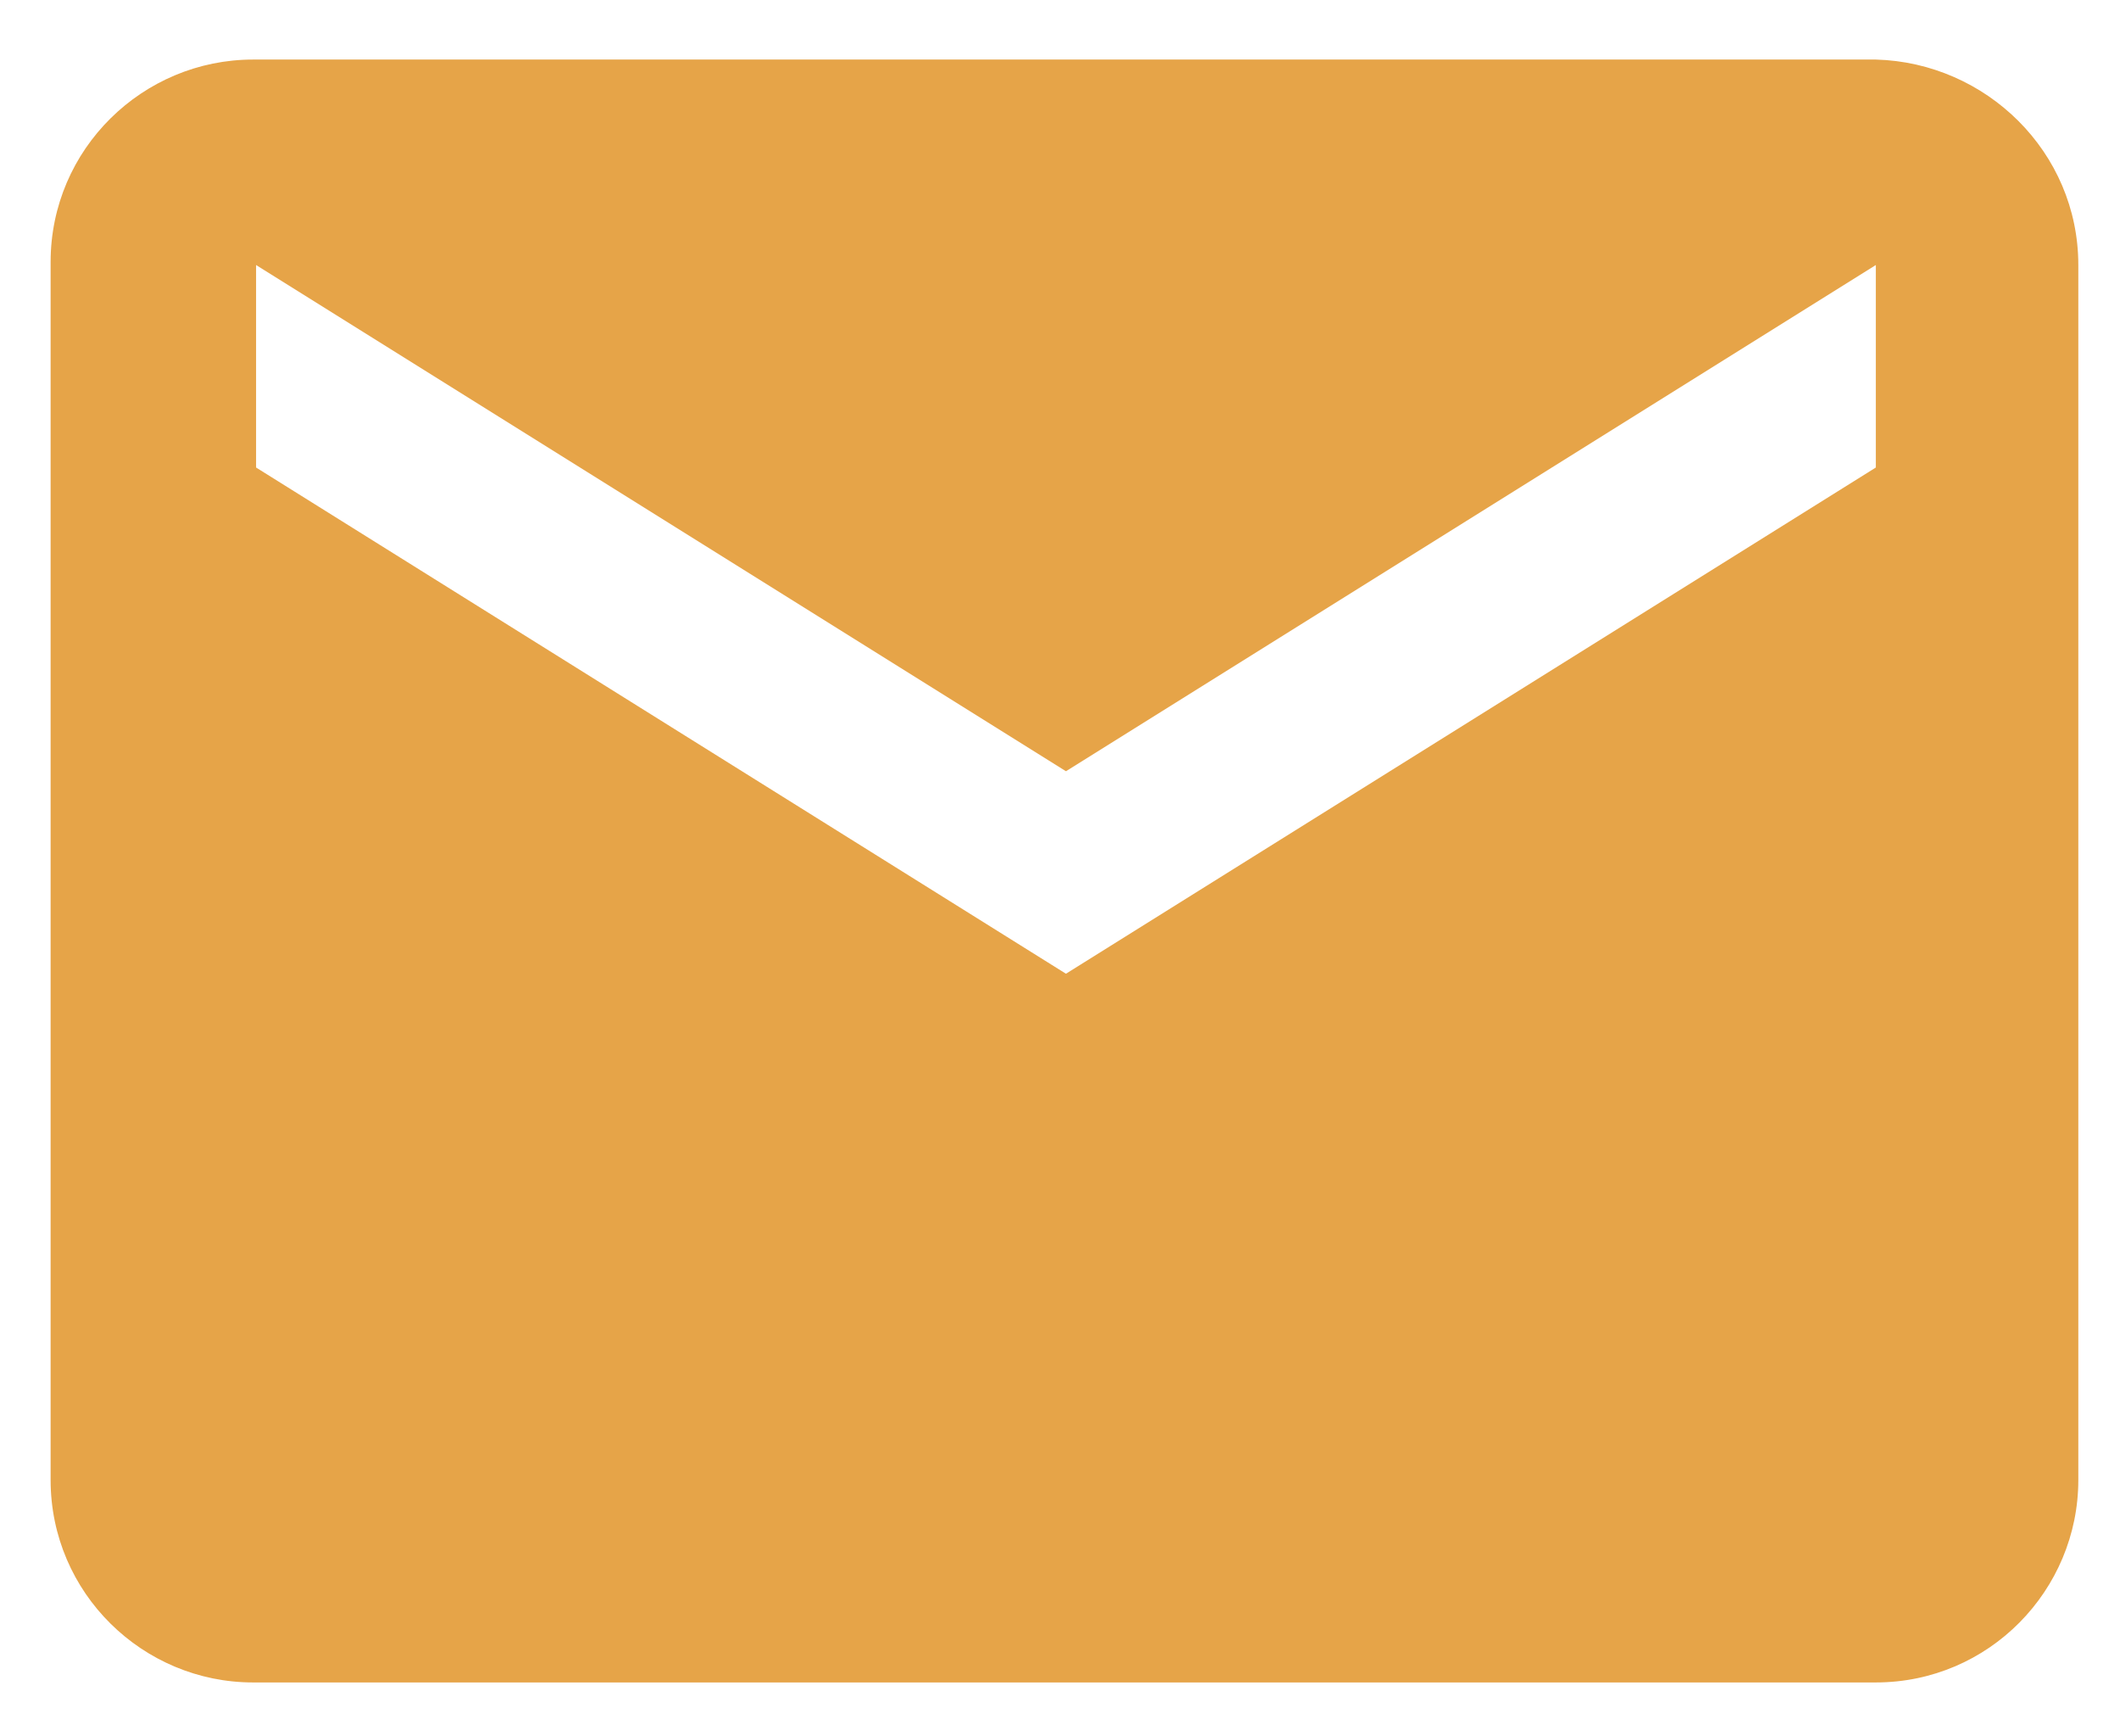 <?xml version="1.0" encoding="utf-8"?>
<!-- Generator: Adobe Illustrator 25.4.1, SVG Export Plug-In . SVG Version: 6.00 Build 0)  -->
<svg version="1.1" id="Ebene_1" xmlns="http://www.w3.org/2000/svg" xmlns:xlink="http://www.w3.org/1999/xlink" x="0px" y="0px"
	 viewBox="0 0 71.2 58.3" style="enable-background:new 0 0 71.2 58.3;" xml:space="preserve">
<style type="text/css">
	.st0{fill:#E6A448;}
</style>
<path id="Icon_material-email-2" class="st0" d="M63,2H8.5c-3.7,0-6.8,3-6.8,6.8c0,0,0,0,0,0l0,40.9c0,3.8,3.1,6.8,6.8,6.8H63
	c3.8,0,6.8-3.1,6.8-6.8V8.9C69.8,5.1,66.7,2.1,63,2z M63,15.7l-27.2,17l-27.2-17V8.9l27.2,17L63,8.9V15.7z"/>
</svg>
